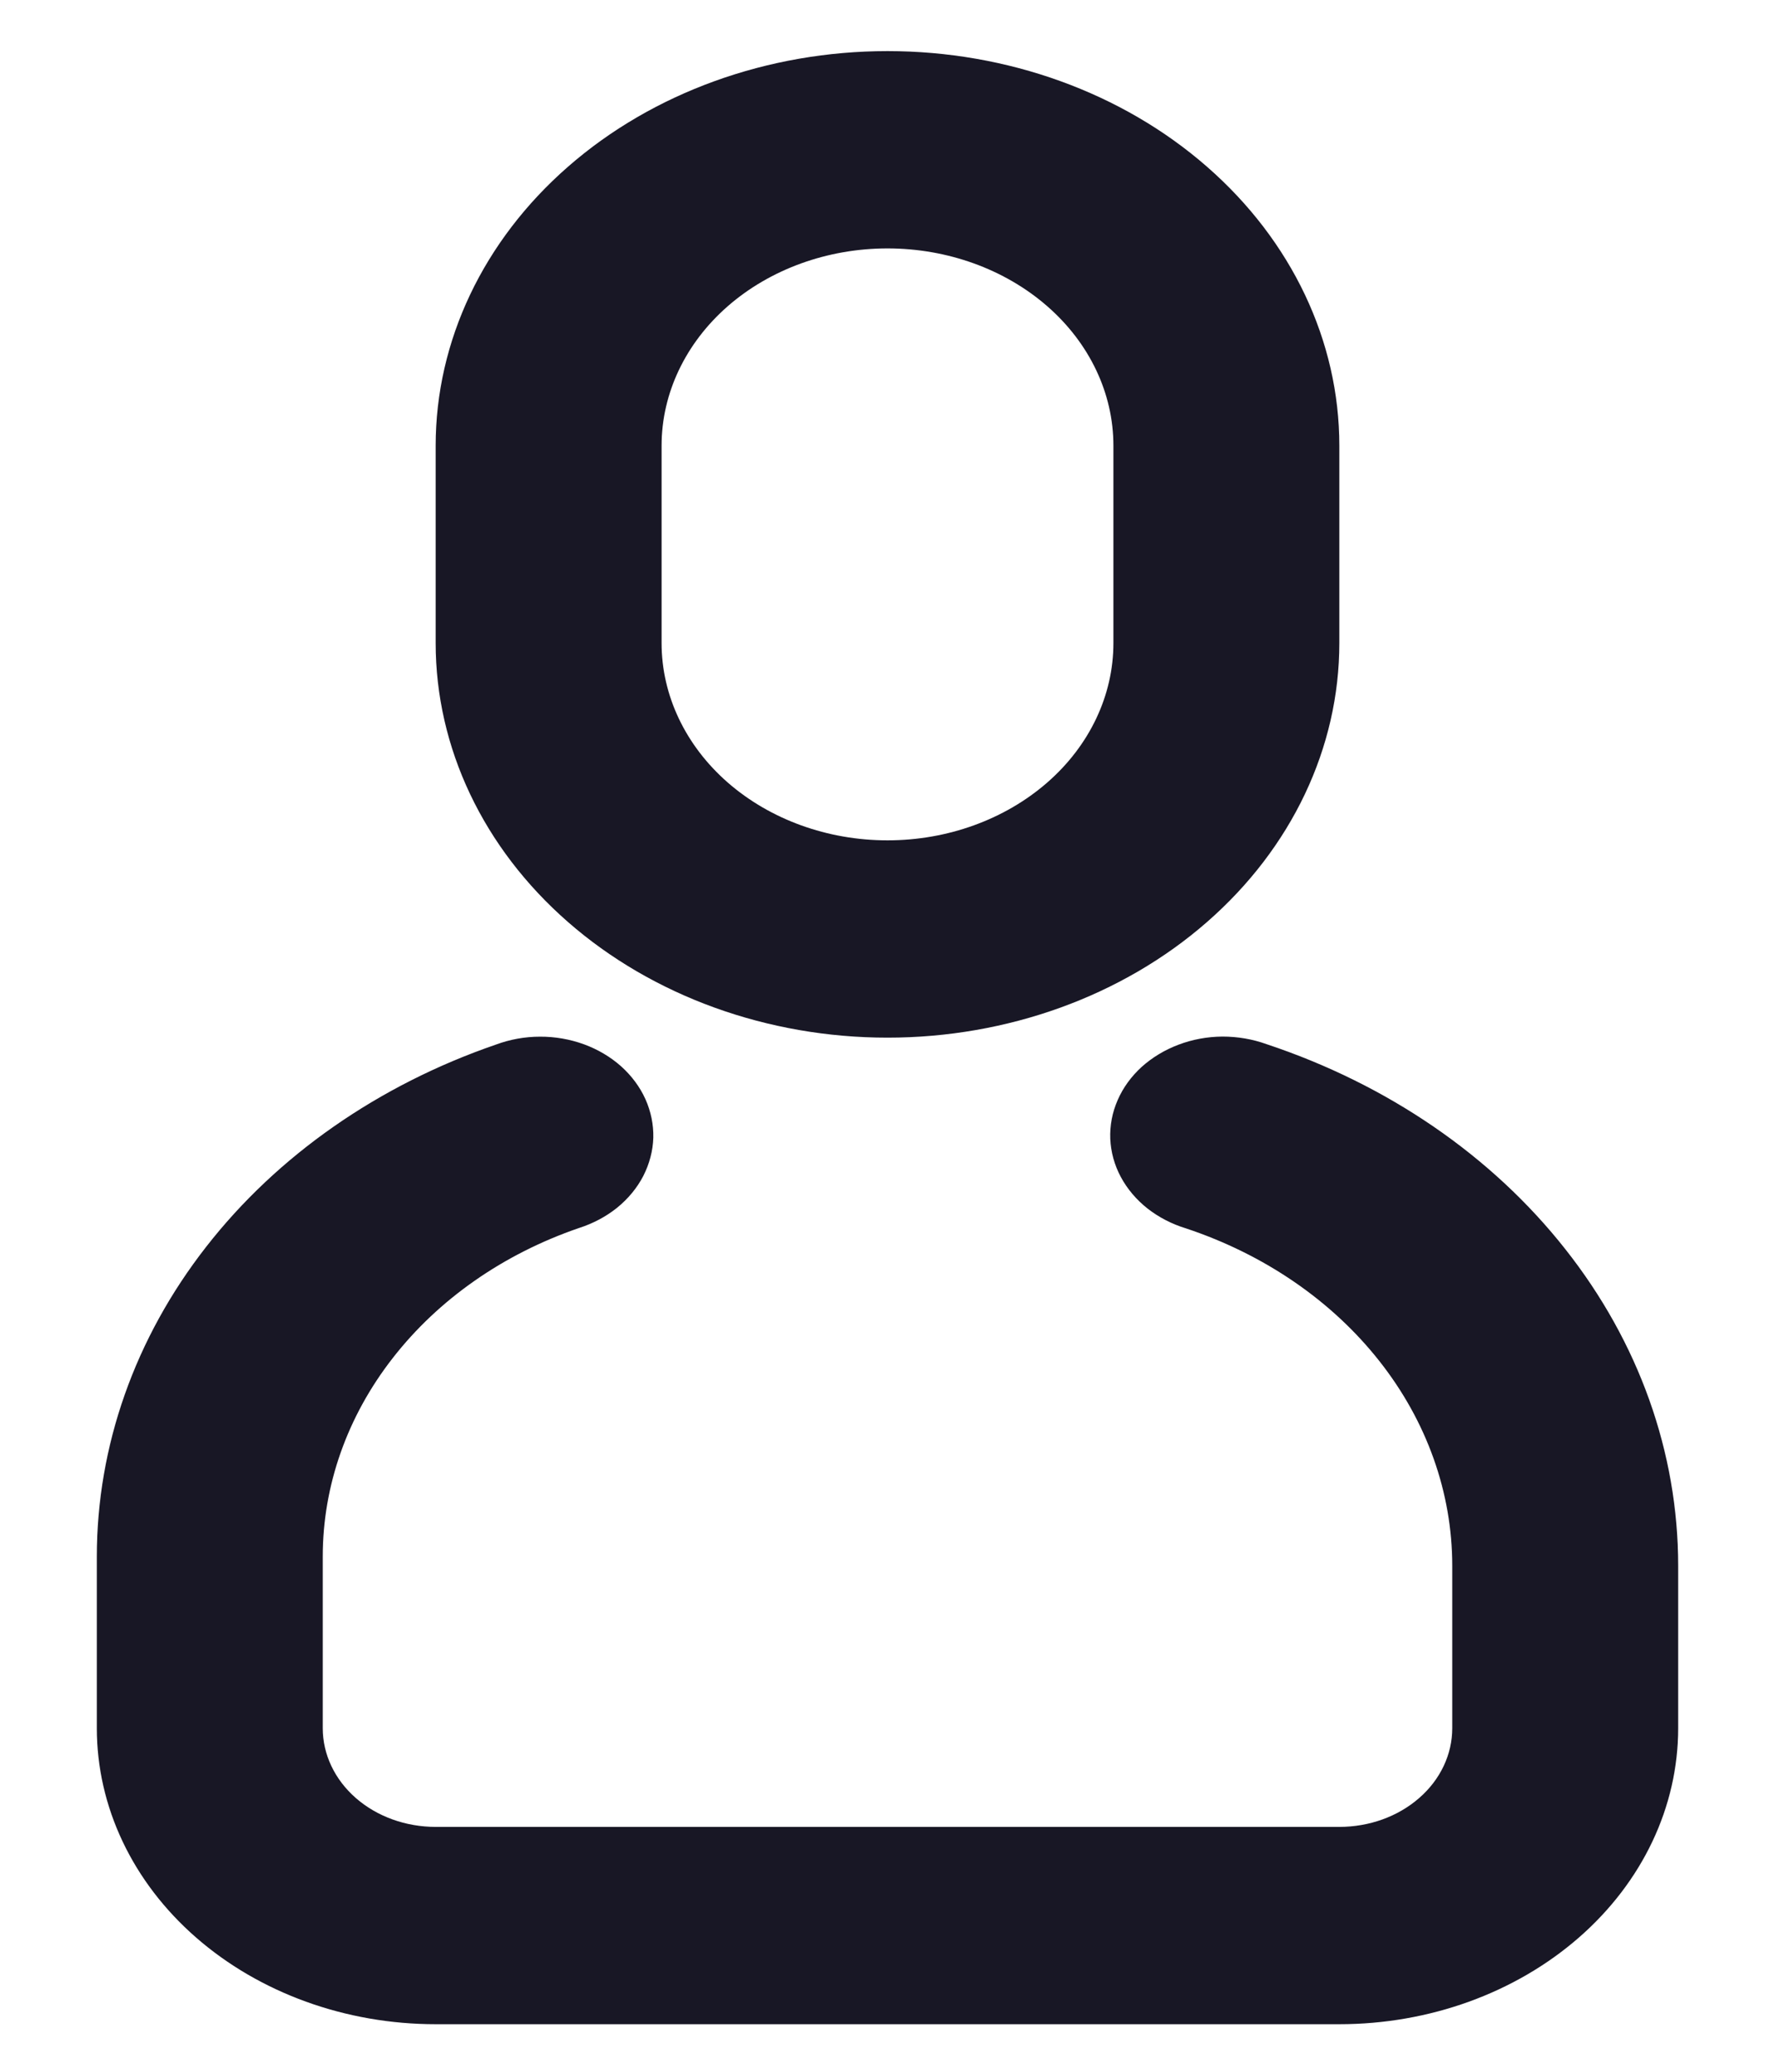 <svg width="18" height="21" viewBox="0 0 18 21" fill="none" xmlns="http://www.w3.org/2000/svg">
<path d="M5.03 10.588C5.171 10.536 5.322 10.508 5.475 10.508C5.628 10.507 5.78 10.534 5.921 10.585C6.063 10.637 6.191 10.713 6.298 10.808C6.405 10.904 6.489 11.017 6.545 11.141C6.601 11.266 6.628 11.399 6.625 11.532C6.621 11.666 6.586 11.797 6.524 11.919C6.461 12.041 6.37 12.151 6.258 12.242C6.146 12.332 6.014 12.402 5.87 12.448C5.104 12.711 4.447 13.17 3.984 13.764C3.52 14.358 3.273 15.06 3.273 15.778V17.518C3.273 17.783 3.394 18.038 3.608 18.225C3.823 18.413 4.114 18.518 4.418 18.518H13.582C13.886 18.518 14.177 18.413 14.392 18.225C14.607 18.038 14.727 17.783 14.727 17.518V15.871C14.727 15.13 14.469 14.405 13.987 13.795C13.505 13.184 12.822 12.716 12.029 12.452C11.884 12.408 11.751 12.339 11.637 12.25C11.523 12.16 11.431 12.051 11.366 11.93C11.301 11.809 11.265 11.677 11.259 11.543C11.254 11.41 11.279 11.276 11.334 11.151C11.388 11.026 11.471 10.912 11.577 10.815C11.684 10.719 11.811 10.642 11.952 10.589C12.092 10.536 12.244 10.508 12.397 10.507C12.551 10.507 12.703 10.533 12.844 10.584C14.072 10.992 15.128 11.716 15.873 12.661C16.619 13.605 17.018 14.724 17.018 15.871V17.518C17.018 18.314 16.656 19.077 16.012 19.639C15.367 20.202 14.493 20.518 13.582 20.518H4.418C3.507 20.518 2.633 20.202 1.988 19.639C1.344 19.077 0.982 18.314 0.982 17.518L0.982 15.778C0.982 14.658 1.368 13.564 2.09 12.639C2.812 11.713 3.837 10.998 5.03 10.588ZM9 0.518C10.215 0.518 11.381 0.939 12.24 1.69C13.099 2.44 13.582 3.457 13.582 4.518V6.518C13.582 7.579 13.099 8.596 12.24 9.346C11.381 10.097 10.215 10.518 9 10.518C7.785 10.518 6.619 10.097 5.76 9.346C4.901 8.596 4.418 7.579 4.418 6.518V4.518C4.418 3.457 4.901 2.44 5.76 1.69C6.619 0.939 7.785 0.518 9 0.518ZM9 2.518C8.392 2.518 7.81 2.729 7.38 3.104C6.951 3.479 6.709 3.988 6.709 4.518V6.518C6.709 7.048 6.951 7.557 7.38 7.932C7.81 8.307 8.392 8.518 9 8.518C9.608 8.518 10.19 8.307 10.62 7.932C11.05 7.557 11.291 7.048 11.291 6.518V4.518C11.291 3.988 11.05 3.479 10.62 3.104C10.19 2.729 9.608 2.518 9 2.518Z" fill="#181725"/>
</svg>
